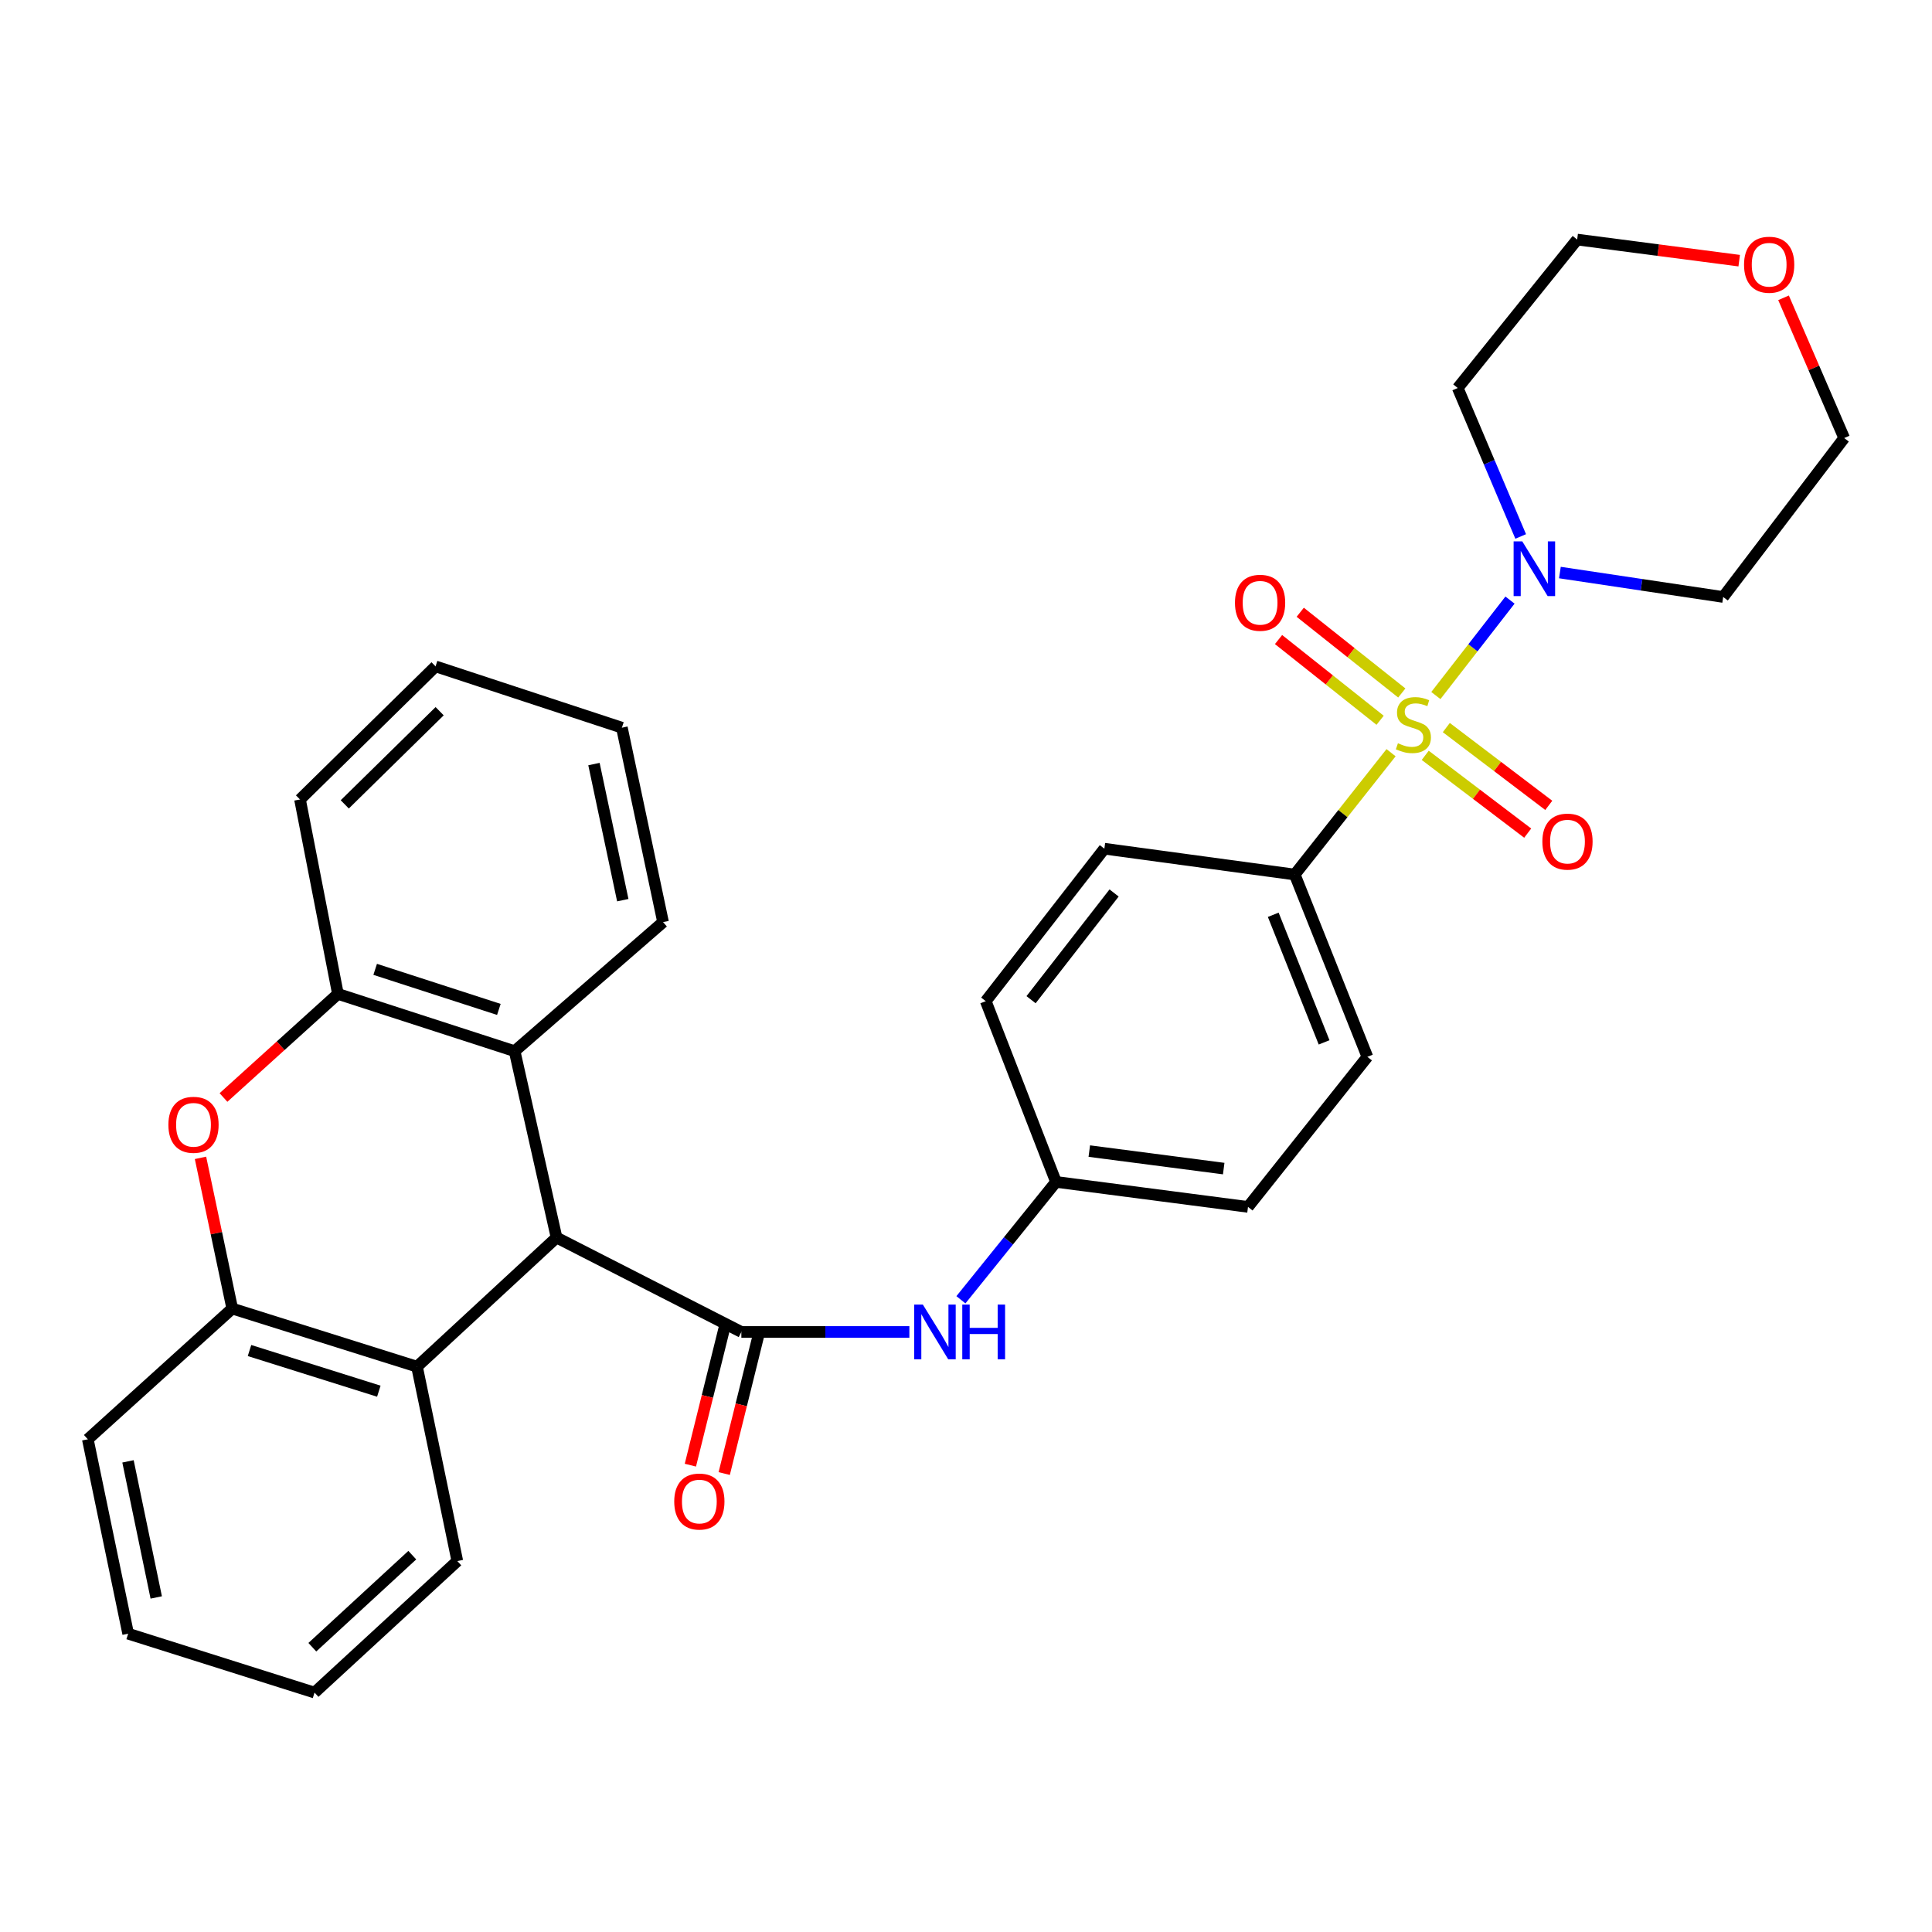 <?xml version='1.0' encoding='iso-8859-1'?>
<svg version='1.1' baseProfile='full'
              xmlns='http://www.w3.org/2000/svg'
                      xmlns:rdkit='http://www.rdkit.org/xml'
                      xmlns:xlink='http://www.w3.org/1999/xlink'
                  xml:space='preserve'
width='1000px' height='1000px' viewBox='0 0 1000 1000'>
<!-- END OF HEADER -->
<rect style='opacity:1.0;fill:#FFFFFF;stroke:none' width='1000' height='1000' x='0' y='0'> </rect>
<path class='bond-2' d='M 743.2,360.009 L 762.386,335.309' style='fill:none;fill-rule:evenodd;stroke:#CCCC00;stroke-width:6px;stroke-linecap:butt;stroke-linejoin:miter;stroke-opacity:1' />
<path class='bond-2' d='M 762.386,335.309 L 781.573,310.61' style='fill:none;fill-rule:evenodd;stroke:#0000FF;stroke-width:6px;stroke-linecap:butt;stroke-linejoin:miter;stroke-opacity:1' />
<path class='bond-9' d='M 720.012,389.598 L 695.082,421.127' style='fill:none;fill-rule:evenodd;stroke:#CCCC00;stroke-width:6px;stroke-linecap:butt;stroke-linejoin:miter;stroke-opacity:1' />
<path class='bond-9' d='M 695.082,421.127 L 670.153,452.657' style='fill:none;fill-rule:evenodd;stroke:#000000;stroke-width:6px;stroke-linecap:butt;stroke-linejoin:miter;stroke-opacity:1' />
<path class='bond-10' d='M 737.696,390.962 L 764.214,411.095' style='fill:none;fill-rule:evenodd;stroke:#CCCC00;stroke-width:6px;stroke-linecap:butt;stroke-linejoin:miter;stroke-opacity:1' />
<path class='bond-10' d='M 764.214,411.095 L 790.732,431.227' style='fill:none;fill-rule:evenodd;stroke:#FF0000;stroke-width:6px;stroke-linecap:butt;stroke-linejoin:miter;stroke-opacity:1' />
<path class='bond-10' d='M 748.606,376.592 L 775.124,396.724' style='fill:none;fill-rule:evenodd;stroke:#CCCC00;stroke-width:6px;stroke-linecap:butt;stroke-linejoin:miter;stroke-opacity:1' />
<path class='bond-10' d='M 775.124,396.724 L 801.642,416.857' style='fill:none;fill-rule:evenodd;stroke:#FF0000;stroke-width:6px;stroke-linecap:butt;stroke-linejoin:miter;stroke-opacity:1' />
<path class='bond-11' d='M 725.567,358.689 L 699.282,337.797' style='fill:none;fill-rule:evenodd;stroke:#CCCC00;stroke-width:6px;stroke-linecap:butt;stroke-linejoin:miter;stroke-opacity:1' />
<path class='bond-11' d='M 699.282,337.797 L 672.997,316.904' style='fill:none;fill-rule:evenodd;stroke:#FF0000;stroke-width:6px;stroke-linecap:butt;stroke-linejoin:miter;stroke-opacity:1' />
<path class='bond-11' d='M 714.341,372.814 L 688.055,351.921' style='fill:none;fill-rule:evenodd;stroke:#CCCC00;stroke-width:6px;stroke-linecap:butt;stroke-linejoin:miter;stroke-opacity:1' />
<path class='bond-11' d='M 688.055,351.921 L 661.77,331.028' style='fill:none;fill-rule:evenodd;stroke:#FF0000;stroke-width:6px;stroke-linecap:butt;stroke-linejoin:miter;stroke-opacity:1' />
<path class='bond-0' d='M 383.725,689.417 L 427.206,689.417' style='fill:none;fill-rule:evenodd;stroke:#000000;stroke-width:6px;stroke-linecap:butt;stroke-linejoin:miter;stroke-opacity:1' />
<path class='bond-0' d='M 427.206,689.417 L 470.687,689.417' style='fill:none;fill-rule:evenodd;stroke:#0000FF;stroke-width:6px;stroke-linecap:butt;stroke-linejoin:miter;stroke-opacity:1' />
<path class='bond-1' d='M 383.725,689.417 L 288.069,640.561' style='fill:none;fill-rule:evenodd;stroke:#000000;stroke-width:6px;stroke-linecap:butt;stroke-linejoin:miter;stroke-opacity:1' />
<path class='bond-12' d='M 374.969,687.246 L 366.153,722.805' style='fill:none;fill-rule:evenodd;stroke:#000000;stroke-width:6px;stroke-linecap:butt;stroke-linejoin:miter;stroke-opacity:1' />
<path class='bond-12' d='M 366.153,722.805 L 357.337,758.365' style='fill:none;fill-rule:evenodd;stroke:#FF0000;stroke-width:6px;stroke-linecap:butt;stroke-linejoin:miter;stroke-opacity:1' />
<path class='bond-12' d='M 392.481,691.588 L 383.666,727.147' style='fill:none;fill-rule:evenodd;stroke:#000000;stroke-width:6px;stroke-linecap:butt;stroke-linejoin:miter;stroke-opacity:1' />
<path class='bond-12' d='M 383.666,727.147 L 374.85,762.706' style='fill:none;fill-rule:evenodd;stroke:#FF0000;stroke-width:6px;stroke-linecap:butt;stroke-linejoin:miter;stroke-opacity:1' />
<path class='bond-4' d='M 288.069,640.561 L 266.367,544.083' style='fill:none;fill-rule:evenodd;stroke:#000000;stroke-width:6px;stroke-linecap:butt;stroke-linejoin:miter;stroke-opacity:1' />
<path class='bond-5' d='M 288.069,640.561 L 215.838,707.379' style='fill:none;fill-rule:evenodd;stroke:#000000;stroke-width:6px;stroke-linecap:butt;stroke-linejoin:miter;stroke-opacity:1' />
<path class='bond-17' d='M 807.397,296.349 L 849.657,302.673' style='fill:none;fill-rule:evenodd;stroke:#0000FF;stroke-width:6px;stroke-linecap:butt;stroke-linejoin:miter;stroke-opacity:1' />
<path class='bond-17' d='M 849.657,302.673 L 891.917,308.997' style='fill:none;fill-rule:evenodd;stroke:#000000;stroke-width:6px;stroke-linecap:butt;stroke-linejoin:miter;stroke-opacity:1' />
<path class='bond-18' d='M 787.105,277.672 L 770.813,239.251' style='fill:none;fill-rule:evenodd;stroke:#0000FF;stroke-width:6px;stroke-linecap:butt;stroke-linejoin:miter;stroke-opacity:1' />
<path class='bond-18' d='M 770.813,239.251 L 754.522,200.831' style='fill:none;fill-rule:evenodd;stroke:#000000;stroke-width:6px;stroke-linecap:butt;stroke-linejoin:miter;stroke-opacity:1' />
<path class='bond-3' d='M 103.776,599.305 L 111.994,638.307' style='fill:none;fill-rule:evenodd;stroke:#FF0000;stroke-width:6px;stroke-linecap:butt;stroke-linejoin:miter;stroke-opacity:1' />
<path class='bond-3' d='M 111.994,638.307 L 120.211,677.308' style='fill:none;fill-rule:evenodd;stroke:#000000;stroke-width:6px;stroke-linecap:butt;stroke-linejoin:miter;stroke-opacity:1' />
<path class='bond-33' d='M 115.675,568.066 L 145.293,541.259' style='fill:none;fill-rule:evenodd;stroke:#FF0000;stroke-width:6px;stroke-linecap:butt;stroke-linejoin:miter;stroke-opacity:1' />
<path class='bond-33' d='M 145.293,541.259 L 174.911,514.453' style='fill:none;fill-rule:evenodd;stroke:#000000;stroke-width:6px;stroke-linecap:butt;stroke-linejoin:miter;stroke-opacity:1' />
<path class='bond-6' d='M 266.367,544.083 L 174.911,514.453' style='fill:none;fill-rule:evenodd;stroke:#000000;stroke-width:6px;stroke-linecap:butt;stroke-linejoin:miter;stroke-opacity:1' />
<path class='bond-6' d='M 258.21,522.474 L 194.19,501.733' style='fill:none;fill-rule:evenodd;stroke:#000000;stroke-width:6px;stroke-linecap:butt;stroke-linejoin:miter;stroke-opacity:1' />
<path class='bond-21' d='M 266.367,544.083 L 343.199,477.285' style='fill:none;fill-rule:evenodd;stroke:#000000;stroke-width:6px;stroke-linecap:butt;stroke-linejoin:miter;stroke-opacity:1' />
<path class='bond-7' d='M 215.838,707.379 L 120.211,677.308' style='fill:none;fill-rule:evenodd;stroke:#000000;stroke-width:6px;stroke-linecap:butt;stroke-linejoin:miter;stroke-opacity:1' />
<path class='bond-7' d='M 196.081,720.08 L 129.143,699.031' style='fill:none;fill-rule:evenodd;stroke:#000000;stroke-width:6px;stroke-linecap:butt;stroke-linejoin:miter;stroke-opacity:1' />
<path class='bond-22' d='M 215.838,707.379 L 236.707,808.007' style='fill:none;fill-rule:evenodd;stroke:#000000;stroke-width:6px;stroke-linecap:butt;stroke-linejoin:miter;stroke-opacity:1' />
<path class='bond-23' d='M 174.911,514.453 L 155.284,413.805' style='fill:none;fill-rule:evenodd;stroke:#000000;stroke-width:6px;stroke-linecap:butt;stroke-linejoin:miter;stroke-opacity:1' />
<path class='bond-24' d='M 120.211,677.308 L 45.455,744.968' style='fill:none;fill-rule:evenodd;stroke:#000000;stroke-width:6px;stroke-linecap:butt;stroke-linejoin:miter;stroke-opacity:1' />
<path class='bond-8' d='M 497.367,672.762 L 521.973,642.258' style='fill:none;fill-rule:evenodd;stroke:#0000FF;stroke-width:6px;stroke-linecap:butt;stroke-linejoin:miter;stroke-opacity:1' />
<path class='bond-8' d='M 521.973,642.258 L 546.58,611.753' style='fill:none;fill-rule:evenodd;stroke:#000000;stroke-width:6px;stroke-linecap:butt;stroke-linejoin:miter;stroke-opacity:1' />
<path class='bond-14' d='M 670.153,452.657 L 707.752,547.01' style='fill:none;fill-rule:evenodd;stroke:#000000;stroke-width:6px;stroke-linecap:butt;stroke-linejoin:miter;stroke-opacity:1' />
<path class='bond-14' d='M 659.032,473.489 L 685.351,539.536' style='fill:none;fill-rule:evenodd;stroke:#000000;stroke-width:6px;stroke-linecap:butt;stroke-linejoin:miter;stroke-opacity:1' />
<path class='bond-15' d='M 670.153,452.657 L 571.619,439.285' style='fill:none;fill-rule:evenodd;stroke:#000000;stroke-width:6px;stroke-linecap:butt;stroke-linejoin:miter;stroke-opacity:1' />
<path class='bond-13' d='M 900.208,134.921 L 858.273,129.46' style='fill:none;fill-rule:evenodd;stroke:#FF0000;stroke-width:6px;stroke-linecap:butt;stroke-linejoin:miter;stroke-opacity:1' />
<path class='bond-13' d='M 858.273,129.46 L 816.338,123.999' style='fill:none;fill-rule:evenodd;stroke:#000000;stroke-width:6px;stroke-linecap:butt;stroke-linejoin:miter;stroke-opacity:1' />
<path class='bond-32' d='M 923.154,154.145 L 938.85,190.439' style='fill:none;fill-rule:evenodd;stroke:#FF0000;stroke-width:6px;stroke-linecap:butt;stroke-linejoin:miter;stroke-opacity:1' />
<path class='bond-32' d='M 938.85,190.439 L 954.545,226.732' style='fill:none;fill-rule:evenodd;stroke:#000000;stroke-width:6px;stroke-linecap:butt;stroke-linejoin:miter;stroke-opacity:1' />
<path class='bond-20' d='M 707.752,547.01 L 645.965,624.694' style='fill:none;fill-rule:evenodd;stroke:#000000;stroke-width:6px;stroke-linecap:butt;stroke-linejoin:miter;stroke-opacity:1' />
<path class='bond-19' d='M 571.619,439.285 L 510.224,518.202' style='fill:none;fill-rule:evenodd;stroke:#000000;stroke-width:6px;stroke-linecap:butt;stroke-linejoin:miter;stroke-opacity:1' />
<path class='bond-19' d='M 576.651,462.201 L 533.674,517.443' style='fill:none;fill-rule:evenodd;stroke:#000000;stroke-width:6px;stroke-linecap:butt;stroke-linejoin:miter;stroke-opacity:1' />
<path class='bond-16' d='M 546.58,611.753 L 510.224,518.202' style='fill:none;fill-rule:evenodd;stroke:#000000;stroke-width:6px;stroke-linecap:butt;stroke-linejoin:miter;stroke-opacity:1' />
<path class='bond-31' d='M 546.58,611.753 L 645.965,624.694' style='fill:none;fill-rule:evenodd;stroke:#000000;stroke-width:6px;stroke-linecap:butt;stroke-linejoin:miter;stroke-opacity:1' />
<path class='bond-31' d='M 563.818,595.803 L 633.387,604.861' style='fill:none;fill-rule:evenodd;stroke:#000000;stroke-width:6px;stroke-linecap:butt;stroke-linejoin:miter;stroke-opacity:1' />
<path class='bond-25' d='M 891.917,308.997 L 954.545,226.732' style='fill:none;fill-rule:evenodd;stroke:#000000;stroke-width:6px;stroke-linecap:butt;stroke-linejoin:miter;stroke-opacity:1' />
<path class='bond-26' d='M 754.522,200.831 L 816.338,123.999' style='fill:none;fill-rule:evenodd;stroke:#000000;stroke-width:6px;stroke-linecap:butt;stroke-linejoin:miter;stroke-opacity:1' />
<path class='bond-28' d='M 343.199,477.285 L 321.889,376.647' style='fill:none;fill-rule:evenodd;stroke:#000000;stroke-width:6px;stroke-linecap:butt;stroke-linejoin:miter;stroke-opacity:1' />
<path class='bond-28' d='M 322.351,465.927 L 307.434,395.48' style='fill:none;fill-rule:evenodd;stroke:#000000;stroke-width:6px;stroke-linecap:butt;stroke-linejoin:miter;stroke-opacity:1' />
<path class='bond-27' d='M 236.707,808.007 L 162.802,876.078' style='fill:none;fill-rule:evenodd;stroke:#000000;stroke-width:6px;stroke-linecap:butt;stroke-linejoin:miter;stroke-opacity:1' />
<path class='bond-27' d='M 213.398,804.947 L 161.664,852.597' style='fill:none;fill-rule:evenodd;stroke:#000000;stroke-width:6px;stroke-linecap:butt;stroke-linejoin:miter;stroke-opacity:1' />
<path class='bond-35' d='M 155.284,413.805 L 225.44,344.912' style='fill:none;fill-rule:evenodd;stroke:#000000;stroke-width:6px;stroke-linecap:butt;stroke-linejoin:miter;stroke-opacity:1' />
<path class='bond-35' d='M 178.45,416.344 L 227.559,368.119' style='fill:none;fill-rule:evenodd;stroke:#000000;stroke-width:6px;stroke-linecap:butt;stroke-linejoin:miter;stroke-opacity:1' />
<path class='bond-34' d='M 45.455,744.968 L 66.334,845.596' style='fill:none;fill-rule:evenodd;stroke:#000000;stroke-width:6px;stroke-linecap:butt;stroke-linejoin:miter;stroke-opacity:1' />
<path class='bond-34' d='M 66.253,756.397 L 80.868,826.837' style='fill:none;fill-rule:evenodd;stroke:#000000;stroke-width:6px;stroke-linecap:butt;stroke-linejoin:miter;stroke-opacity:1' />
<path class='bond-29' d='M 162.802,876.078 L 66.334,845.596' style='fill:none;fill-rule:evenodd;stroke:#000000;stroke-width:6px;stroke-linecap:butt;stroke-linejoin:miter;stroke-opacity:1' />
<path class='bond-30' d='M 321.889,376.647 L 225.44,344.912' style='fill:none;fill-rule:evenodd;stroke:#000000;stroke-width:6px;stroke-linecap:butt;stroke-linejoin:miter;stroke-opacity:1' />
<path  class='atom-0' d='M 723.568 384.703
Q 723.888 384.823, 725.208 385.383
Q 726.528 385.943, 727.968 386.303
Q 729.448 386.623, 730.888 386.623
Q 733.568 386.623, 735.128 385.343
Q 736.688 384.023, 736.688 381.743
Q 736.688 380.183, 735.888 379.223
Q 735.128 378.263, 733.928 377.743
Q 732.728 377.223, 730.728 376.623
Q 728.208 375.863, 726.688 375.143
Q 725.208 374.423, 724.128 372.903
Q 723.088 371.383, 723.088 368.823
Q 723.088 365.263, 725.488 363.063
Q 727.928 360.863, 732.728 360.863
Q 736.008 360.863, 739.728 362.423
L 738.808 365.503
Q 735.408 364.103, 732.848 364.103
Q 730.088 364.103, 728.568 365.263
Q 727.048 366.383, 727.088 368.343
Q 727.088 369.863, 727.848 370.783
Q 728.648 371.703, 729.768 372.223
Q 730.928 372.743, 732.848 373.343
Q 735.408 374.143, 736.928 374.943
Q 738.448 375.743, 739.528 377.383
Q 740.648 378.983, 740.648 381.743
Q 740.648 385.663, 738.008 387.783
Q 735.408 389.863, 731.048 389.863
Q 728.528 389.863, 726.608 389.303
Q 724.728 388.783, 722.488 387.863
L 723.568 384.703
' fill='#CCCC00'/>
<path  class='atom-3' d='M 787.926 280.212
L 797.206 295.212
Q 798.126 296.692, 799.606 299.372
Q 801.086 302.052, 801.166 302.212
L 801.166 280.212
L 804.926 280.212
L 804.926 308.532
L 801.046 308.532
L 791.086 292.132
Q 789.926 290.212, 788.686 288.012
Q 787.486 285.812, 787.126 285.132
L 787.126 308.532
L 783.446 308.532
L 783.446 280.212
L 787.926 280.212
' fill='#0000FF'/>
<path  class='atom-4' d='M 87.154 582.193
Q 87.154 575.393, 90.514 571.593
Q 93.874 567.793, 100.154 567.793
Q 106.434 567.793, 109.794 571.593
Q 113.154 575.393, 113.154 582.193
Q 113.154 589.073, 109.754 592.993
Q 106.354 596.873, 100.154 596.873
Q 93.914 596.873, 90.514 592.993
Q 87.154 589.113, 87.154 582.193
M 100.154 593.673
Q 104.474 593.673, 106.794 590.793
Q 109.154 587.873, 109.154 582.193
Q 109.154 576.633, 106.794 573.833
Q 104.474 570.993, 100.154 570.993
Q 95.834 570.993, 93.474 573.793
Q 91.154 576.593, 91.154 582.193
Q 91.154 587.913, 93.474 590.793
Q 95.834 593.673, 100.154 593.673
' fill='#FF0000'/>
<path  class='atom-9' d='M 477.672 675.257
L 486.952 690.257
Q 487.872 691.737, 489.352 694.417
Q 490.832 697.097, 490.912 697.257
L 490.912 675.257
L 494.672 675.257
L 494.672 703.577
L 490.792 703.577
L 480.832 687.177
Q 479.672 685.257, 478.432 683.057
Q 477.232 680.857, 476.872 680.177
L 476.872 703.577
L 473.192 703.577
L 473.192 675.257
L 477.672 675.257
' fill='#0000FF'/>
<path  class='atom-9' d='M 498.072 675.257
L 501.912 675.257
L 501.912 687.297
L 516.392 687.297
L 516.392 675.257
L 520.232 675.257
L 520.232 703.577
L 516.392 703.577
L 516.392 690.497
L 501.912 690.497
L 501.912 703.577
L 498.072 703.577
L 498.072 675.257
' fill='#0000FF'/>
<path  class='atom-11' d='M 798.327 435.616
Q 798.327 428.816, 801.687 425.016
Q 805.047 421.216, 811.327 421.216
Q 817.607 421.216, 820.967 425.016
Q 824.327 428.816, 824.327 435.616
Q 824.327 442.496, 820.927 446.416
Q 817.527 450.296, 811.327 450.296
Q 805.087 450.296, 801.687 446.416
Q 798.327 442.536, 798.327 435.616
M 811.327 447.096
Q 815.647 447.096, 817.967 444.216
Q 820.327 441.296, 820.327 435.616
Q 820.327 430.056, 817.967 427.256
Q 815.647 424.416, 811.327 424.416
Q 807.007 424.416, 804.647 427.216
Q 802.327 430.016, 802.327 435.616
Q 802.327 441.336, 804.647 444.216
Q 807.007 447.096, 811.327 447.096
' fill='#FF0000'/>
<path  class='atom-12' d='M 639.22 311.994
Q 639.22 305.194, 642.58 301.394
Q 645.94 297.594, 652.22 297.594
Q 658.5 297.594, 661.86 301.394
Q 665.22 305.194, 665.22 311.994
Q 665.22 318.874, 661.82 322.794
Q 658.42 326.674, 652.22 326.674
Q 645.98 326.674, 642.58 322.794
Q 639.22 318.914, 639.22 311.994
M 652.22 323.474
Q 656.54 323.474, 658.86 320.594
Q 661.22 317.674, 661.22 311.994
Q 661.22 306.434, 658.86 303.634
Q 656.54 300.794, 652.22 300.794
Q 647.9 300.794, 645.54 303.594
Q 643.22 306.394, 643.22 311.994
Q 643.22 317.714, 645.54 320.594
Q 647.9 323.474, 652.22 323.474
' fill='#FF0000'/>
<path  class='atom-13' d='M 348.983 777.194
Q 348.983 770.394, 352.343 766.594
Q 355.703 762.794, 361.983 762.794
Q 368.263 762.794, 371.623 766.594
Q 374.983 770.394, 374.983 777.194
Q 374.983 784.074, 371.583 787.994
Q 368.183 791.874, 361.983 791.874
Q 355.743 791.874, 352.343 787.994
Q 348.983 784.114, 348.983 777.194
M 361.983 788.674
Q 366.303 788.674, 368.623 785.794
Q 370.983 782.874, 370.983 777.194
Q 370.983 771.634, 368.623 768.834
Q 366.303 765.994, 361.983 765.994
Q 357.663 765.994, 355.303 768.794
Q 352.983 771.594, 352.983 777.194
Q 352.983 782.914, 355.303 785.794
Q 357.663 788.674, 361.983 788.674
' fill='#FF0000'/>
<path  class='atom-14' d='M 902.714 137.02
Q 902.714 130.22, 906.074 126.42
Q 909.434 122.62, 915.714 122.62
Q 921.994 122.62, 925.354 126.42
Q 928.714 130.22, 928.714 137.02
Q 928.714 143.9, 925.314 147.82
Q 921.914 151.7, 915.714 151.7
Q 909.474 151.7, 906.074 147.82
Q 902.714 143.94, 902.714 137.02
M 915.714 148.5
Q 920.034 148.5, 922.354 145.62
Q 924.714 142.7, 924.714 137.02
Q 924.714 131.46, 922.354 128.66
Q 920.034 125.82, 915.714 125.82
Q 911.394 125.82, 909.034 128.62
Q 906.714 131.42, 906.714 137.02
Q 906.714 142.74, 909.034 145.62
Q 911.394 148.5, 915.714 148.5
' fill='#FF0000'/>
</svg>
